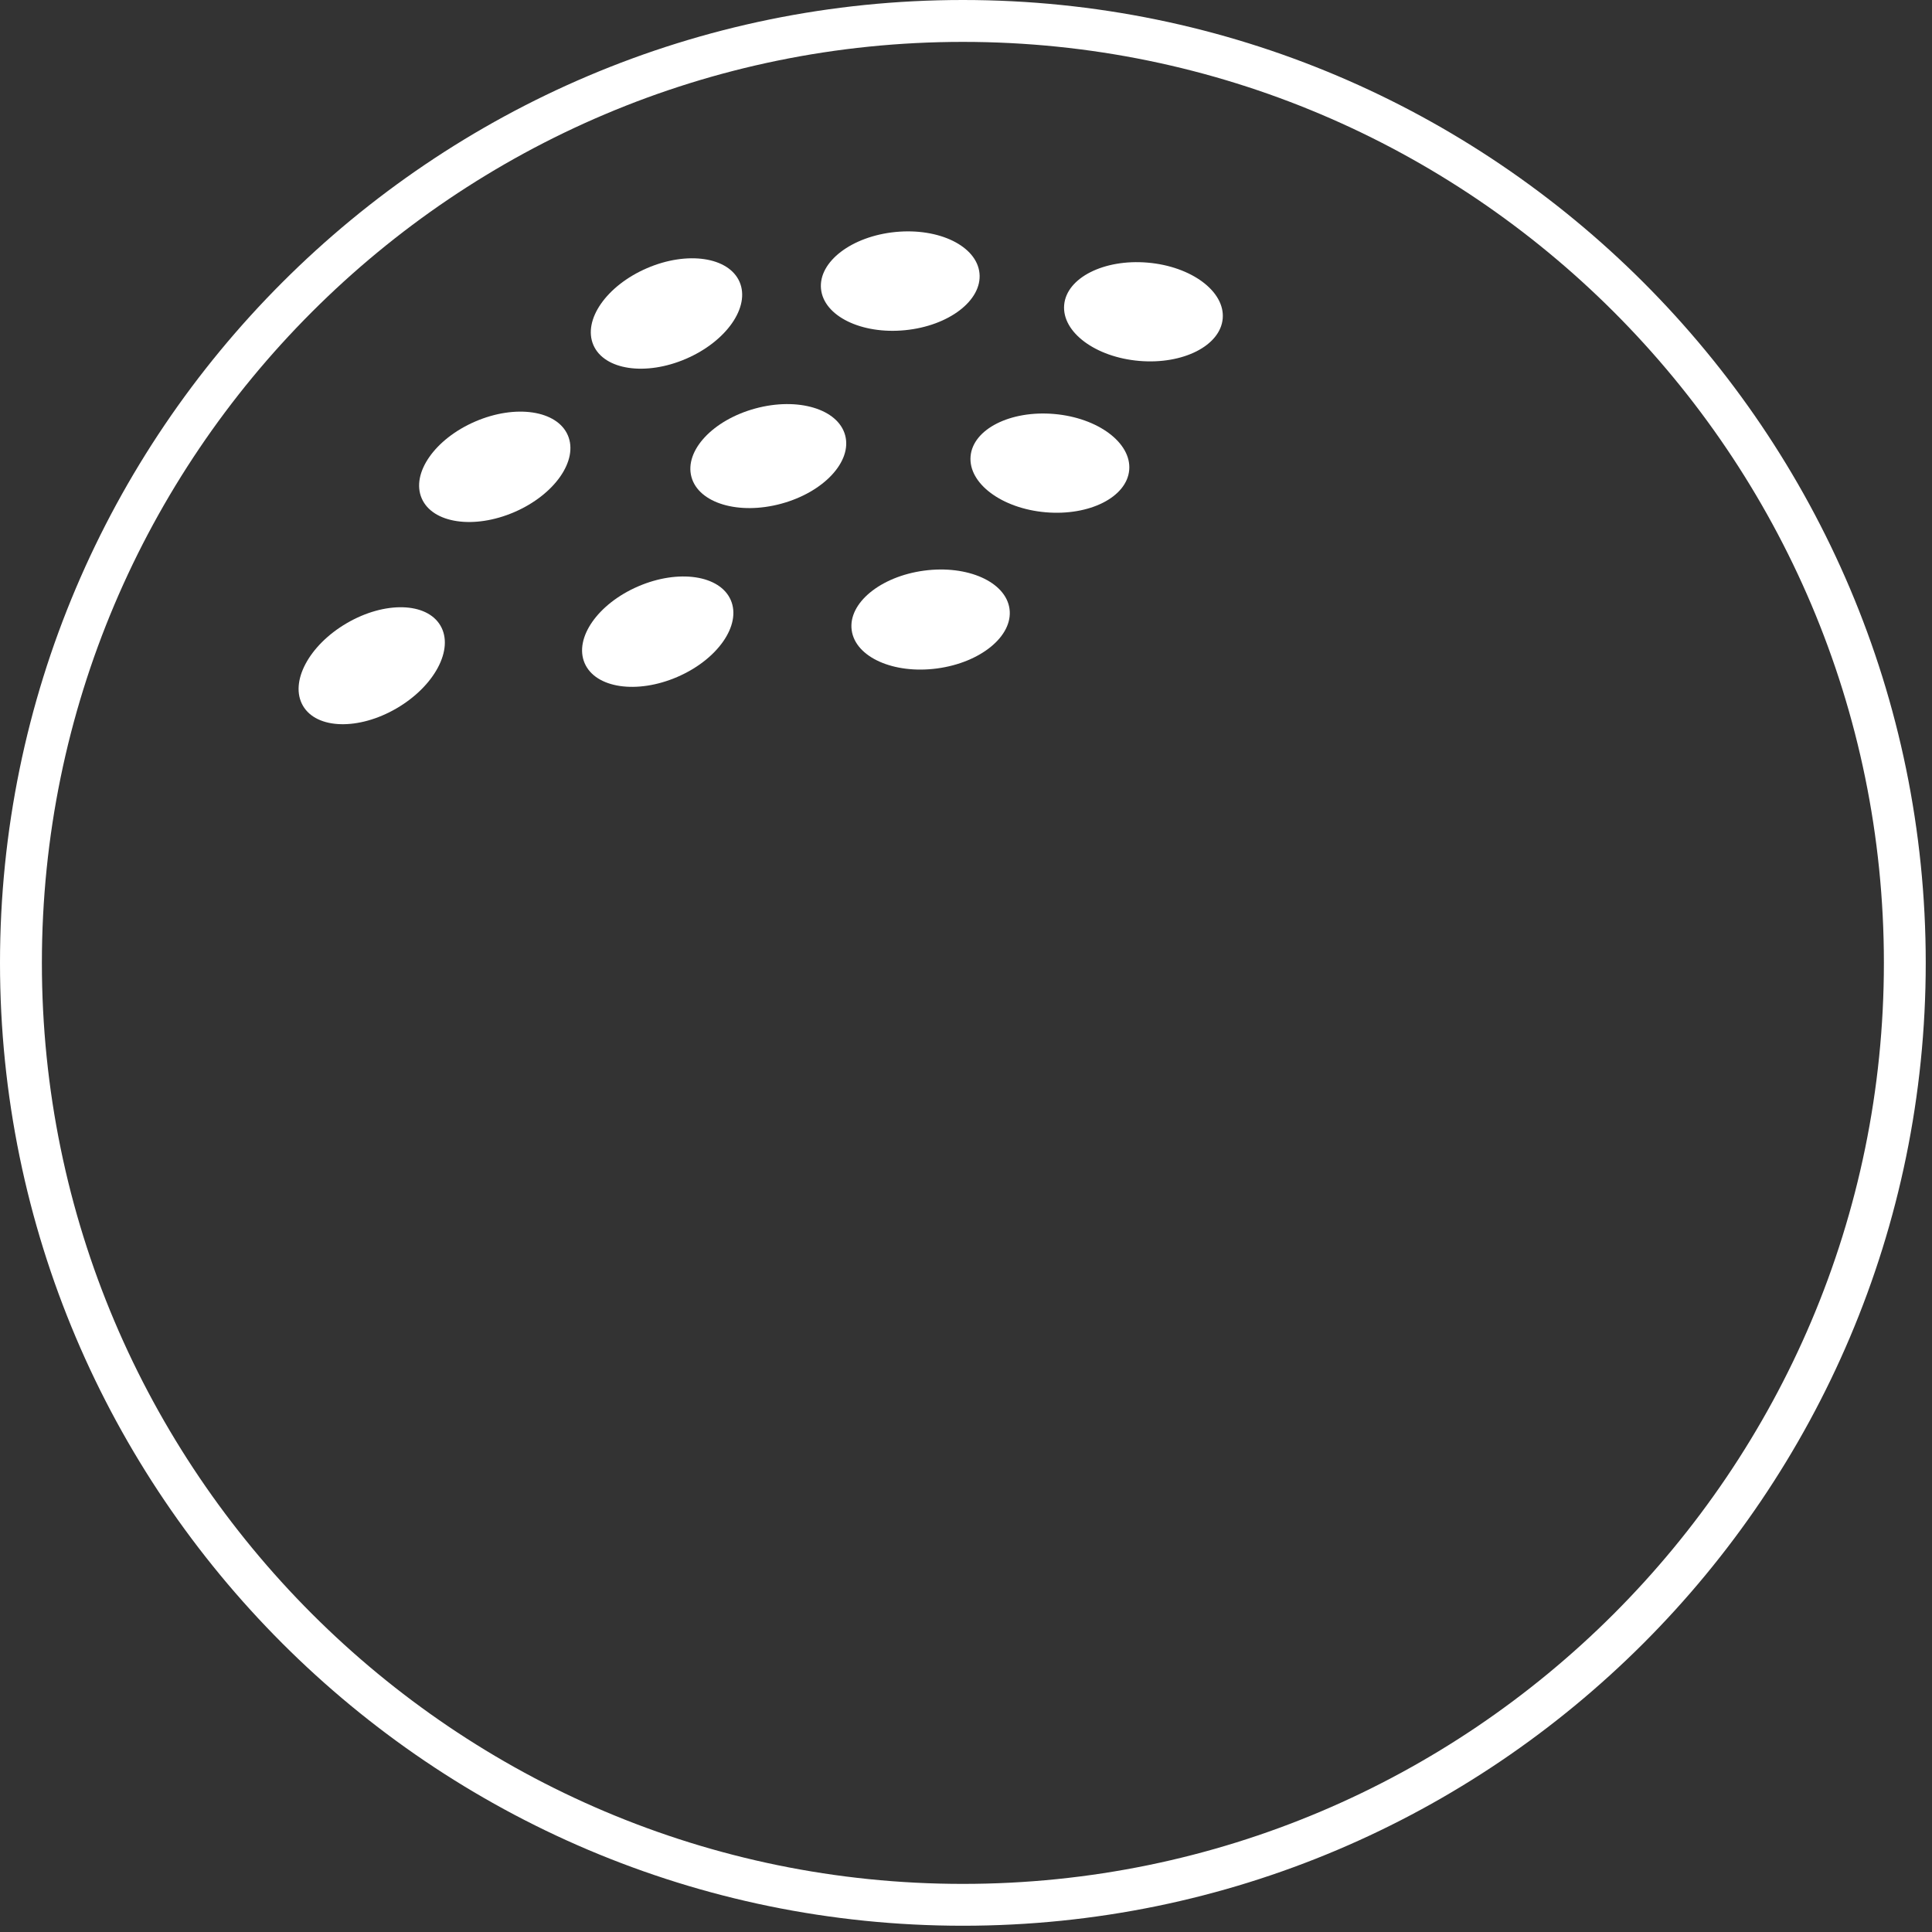 <?xml version="1.0" encoding="utf-8"?>
<!-- Generator: Adobe Illustrator 16.0.0, SVG Export Plug-In . SVG Version: 6.00 Build 0)  -->
<!DOCTYPE svg PUBLIC "-//W3C//DTD SVG 1.1//EN" "http://www.w3.org/Graphics/SVG/1.1/DTD/svg11.dtd">
<svg version="1.1" id="Layer_1" xmlns="http://www.w3.org/2000/svg" xmlns:xlink="http://www.w3.org/1999/xlink" x="0px" y="0px"
	 width="50px" height="50px" viewBox="0 0 50 50" enable-background="new 0 0 50 50" xml:space="preserve">
<rect x="0" y="0" width="50" height="50" fill="#333333" stroke="none"/>
<g>
	<path fill="#FFFFFF" d="M24.919,0C11.179,0,0,11.179,0,24.919c0,13.739,11.179,24.919,24.919,24.919
		c13.739,0,24.919-11.18,24.919-24.919C49.838,11.179,38.658,0,24.919,0z M24.919,48.755c-13.143,0-23.835-10.693-23.835-23.836
		c0-13.143,10.692-23.835,23.835-23.835c13.143,0,23.836,10.692,23.836,23.835C48.755,38.062,38.062,48.755,24.919,48.755z"/>
	
		<ellipse transform="matrix(0.396 0.918 -0.918 0.396 17.87 -10.937)" fill="#FFFFFF" cx="17.25" cy="8.118" rx="1.277" ry="2.061"/>
	
		<ellipse transform="matrix(-0.396 -0.918 0.918 -0.396 6.788 28.62)" fill="#FFFFFF" cx="12.806" cy="12.078" rx="1.277" ry="2.06"/>
	
		<ellipse transform="matrix(-0.396 -0.918 0.918 -0.396 8.76 38.441)" fill="#FFFFFF" cx="17.018" cy="16.341" rx="1.277" ry="2.06"/>
	
		<ellipse transform="matrix(-0.262 -0.965 0.965 -0.262 13.704 34.091)" fill="#FFFFFF" cx="19.891" cy="11.804" rx="1.277" ry="2.061"/>
	
		<ellipse transform="matrix(0.098 0.995 -0.995 0.098 28.257 -16.608)" fill="#FFFFFF" cx="23.286" cy="7.277" rx="1.277" ry="2.061"/>
	
		<ellipse transform="matrix(0.085 -0.996 0.996 0.085 19.047 36.868)" fill="#FFFFFF" cx="29.603" cy="8.061" rx="1.277" ry="2.06"/>
	
		<ellipse transform="matrix(0.086 -0.996 0.996 0.086 12.904 38.022)" fill="#FFFFFF" cx="27.175" cy="11.978" rx="1.277" ry="2.061"/>
	
		<ellipse transform="matrix(-0.133 -0.991 0.991 -0.133 11.401 42.038)" fill="#FFFFFF" cx="24.089" cy="16.031" rx="1.277" ry="2.061"/>
	
		<ellipse transform="matrix(-0.503 -0.864 0.864 -0.503 -0.421 34.207)" fill="#FFFFFF" cx="9.623" cy="17.224" rx="1.277" ry="2.06"/>
</g>
</svg>
